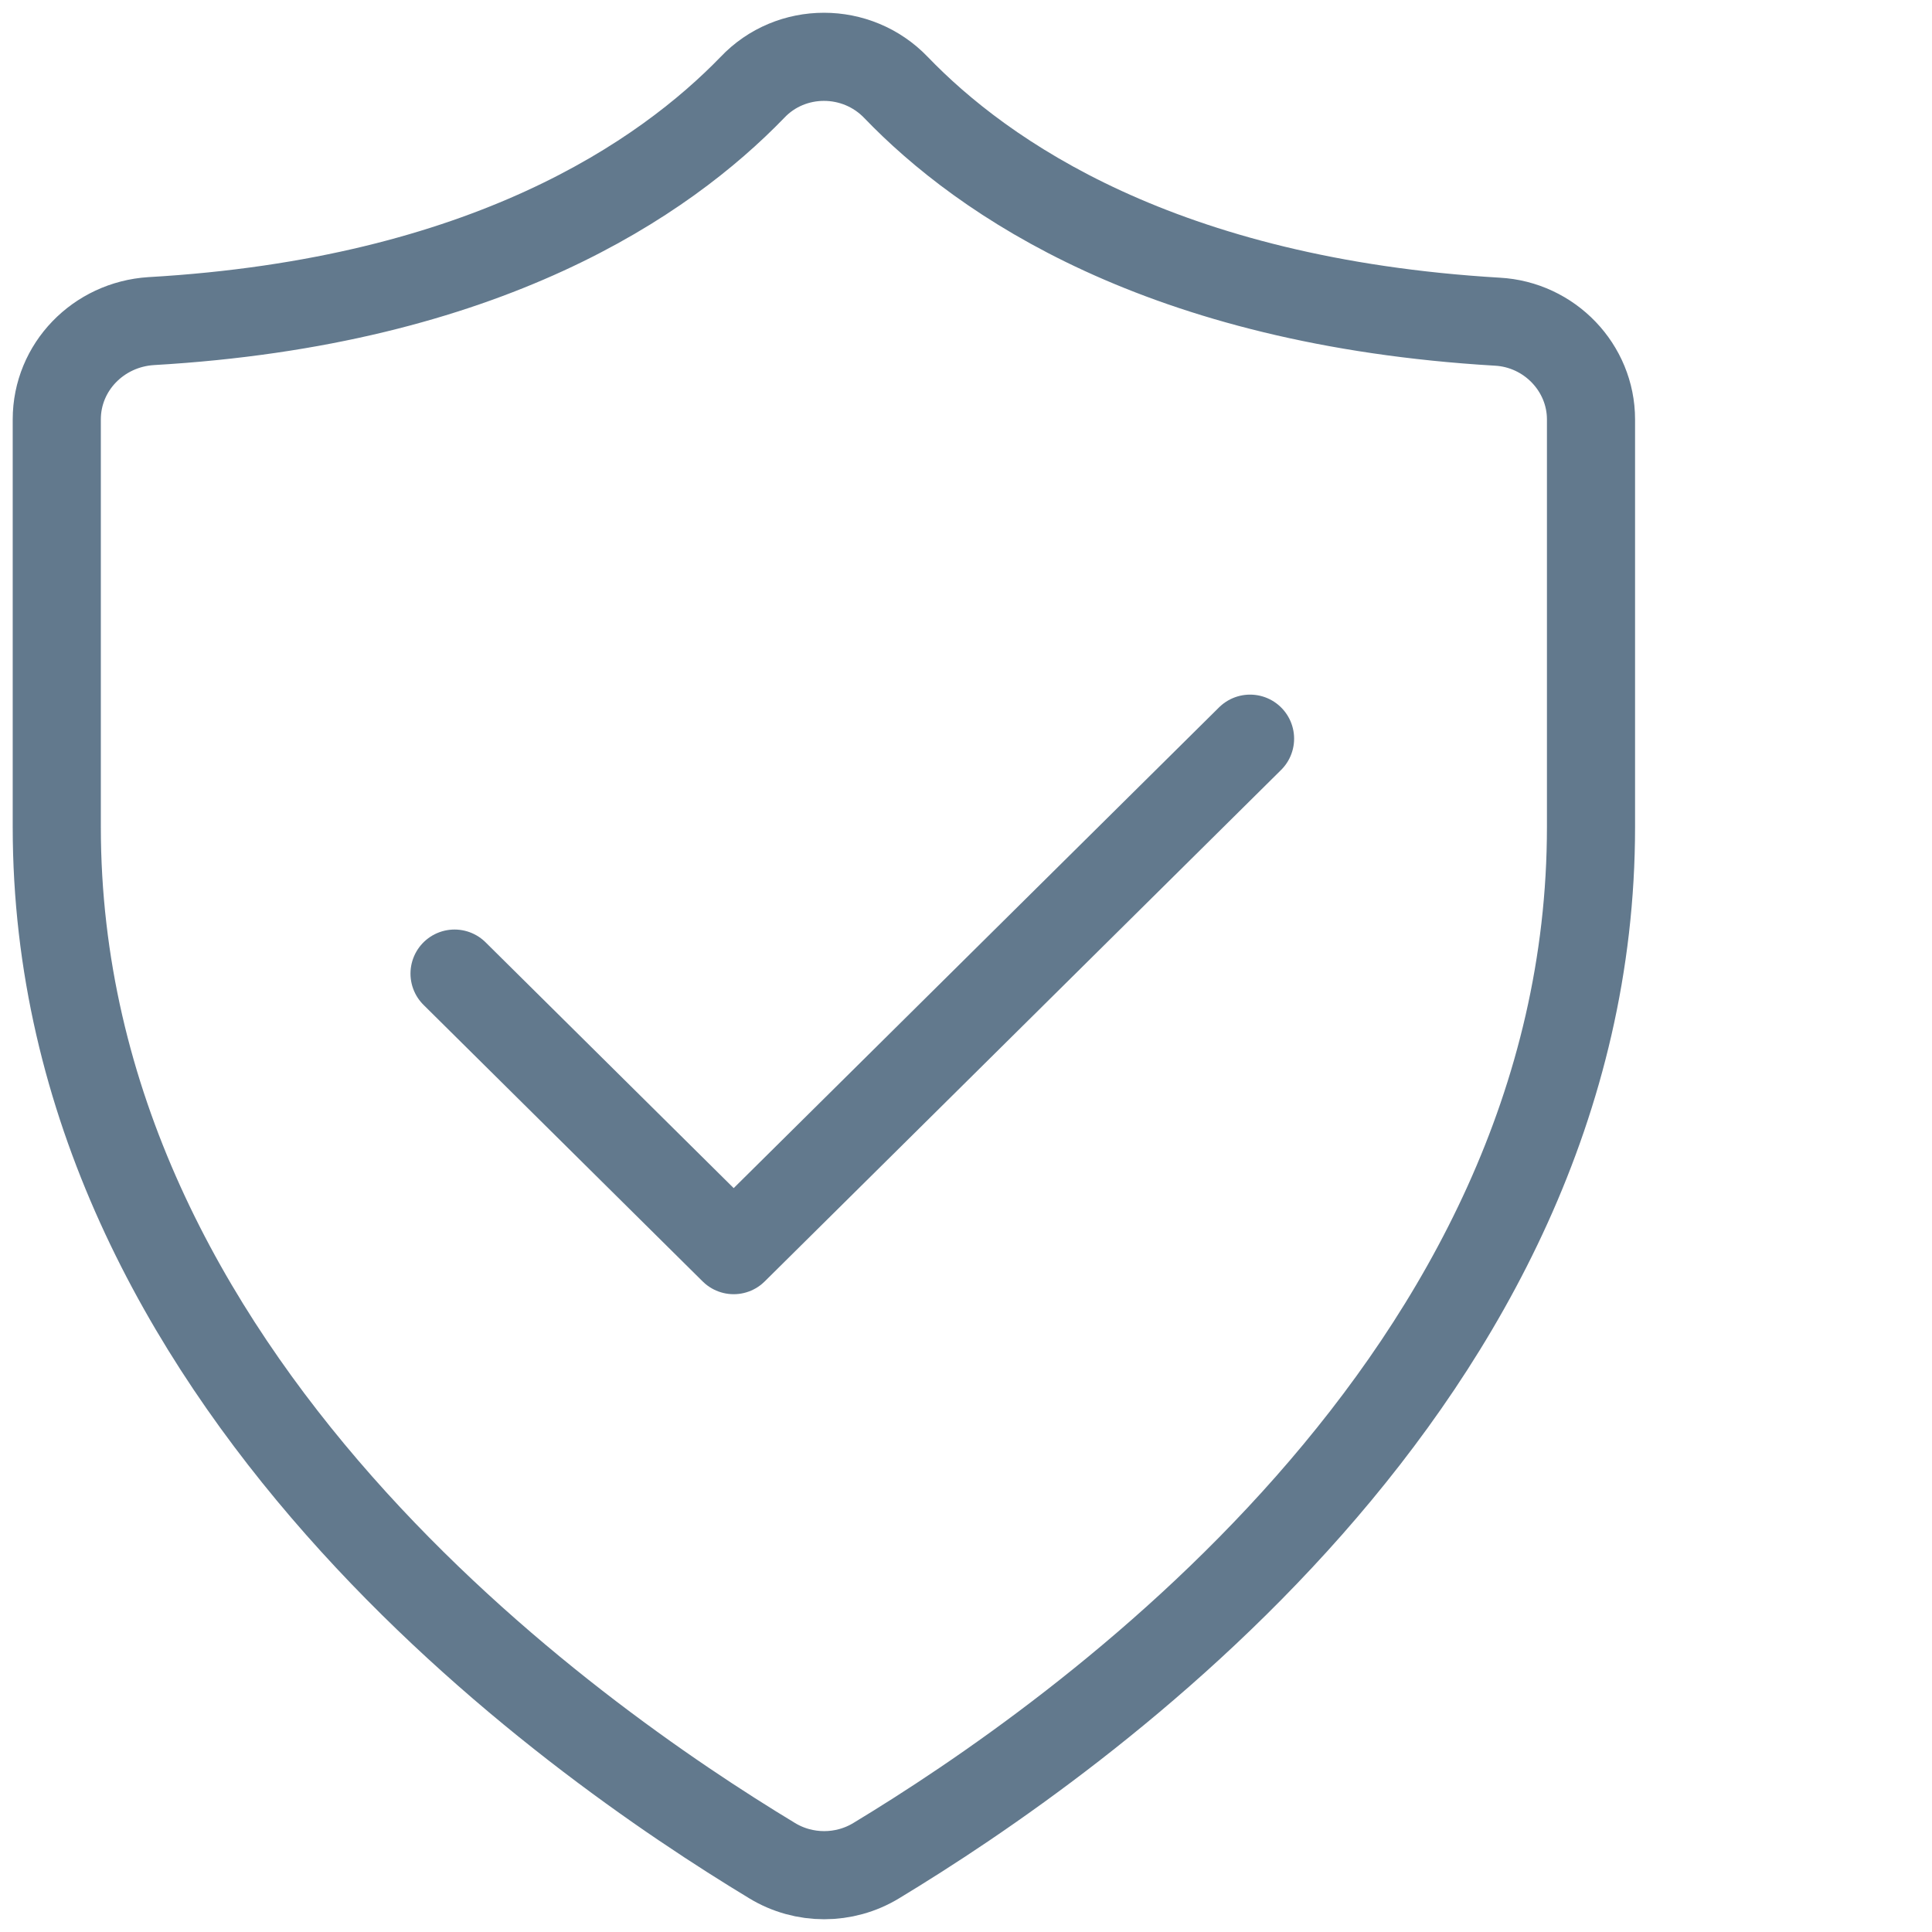 <svg width="44" height="44" viewBox="0 0 44 44" fill="none" xmlns="http://www.w3.org/2000/svg">
<g clip-path="url(#clip0)">
<path d="M17.586 42.376C18.311 42.816 19.229 42.816 19.954 42.376C24.535 39.606 36.234 31.426 36.234 18.832V9.552C36.234 8.374 35.289 7.39 34.099 7.326C26.451 6.873 22.387 4.051 20.407 1.993C19.514 1.061 18.013 1.061 17.133 1.993C15.14 4.051 11.076 6.873 3.441 7.313C2.238 7.39 1.293 8.361 1.293 9.552V18.832C1.293 31.426 13.005 39.606 17.586 42.376Z" stroke="#62798D" stroke-width="2.007" stroke-miterlimit="10" stroke-linecap="round" stroke-linejoin="round"/>
<path d="M28.469 16.823L16.709 28.471L10.352 22.173" stroke="#62798D" stroke-width="2.007" stroke-miterlimit="10" stroke-linecap="round" stroke-linejoin="round"/>
</g>
<defs>
<clipPath id="clip0">
<rect width="37.529" height="44" fill="white"/>
</clipPath>
</defs>
</svg>
